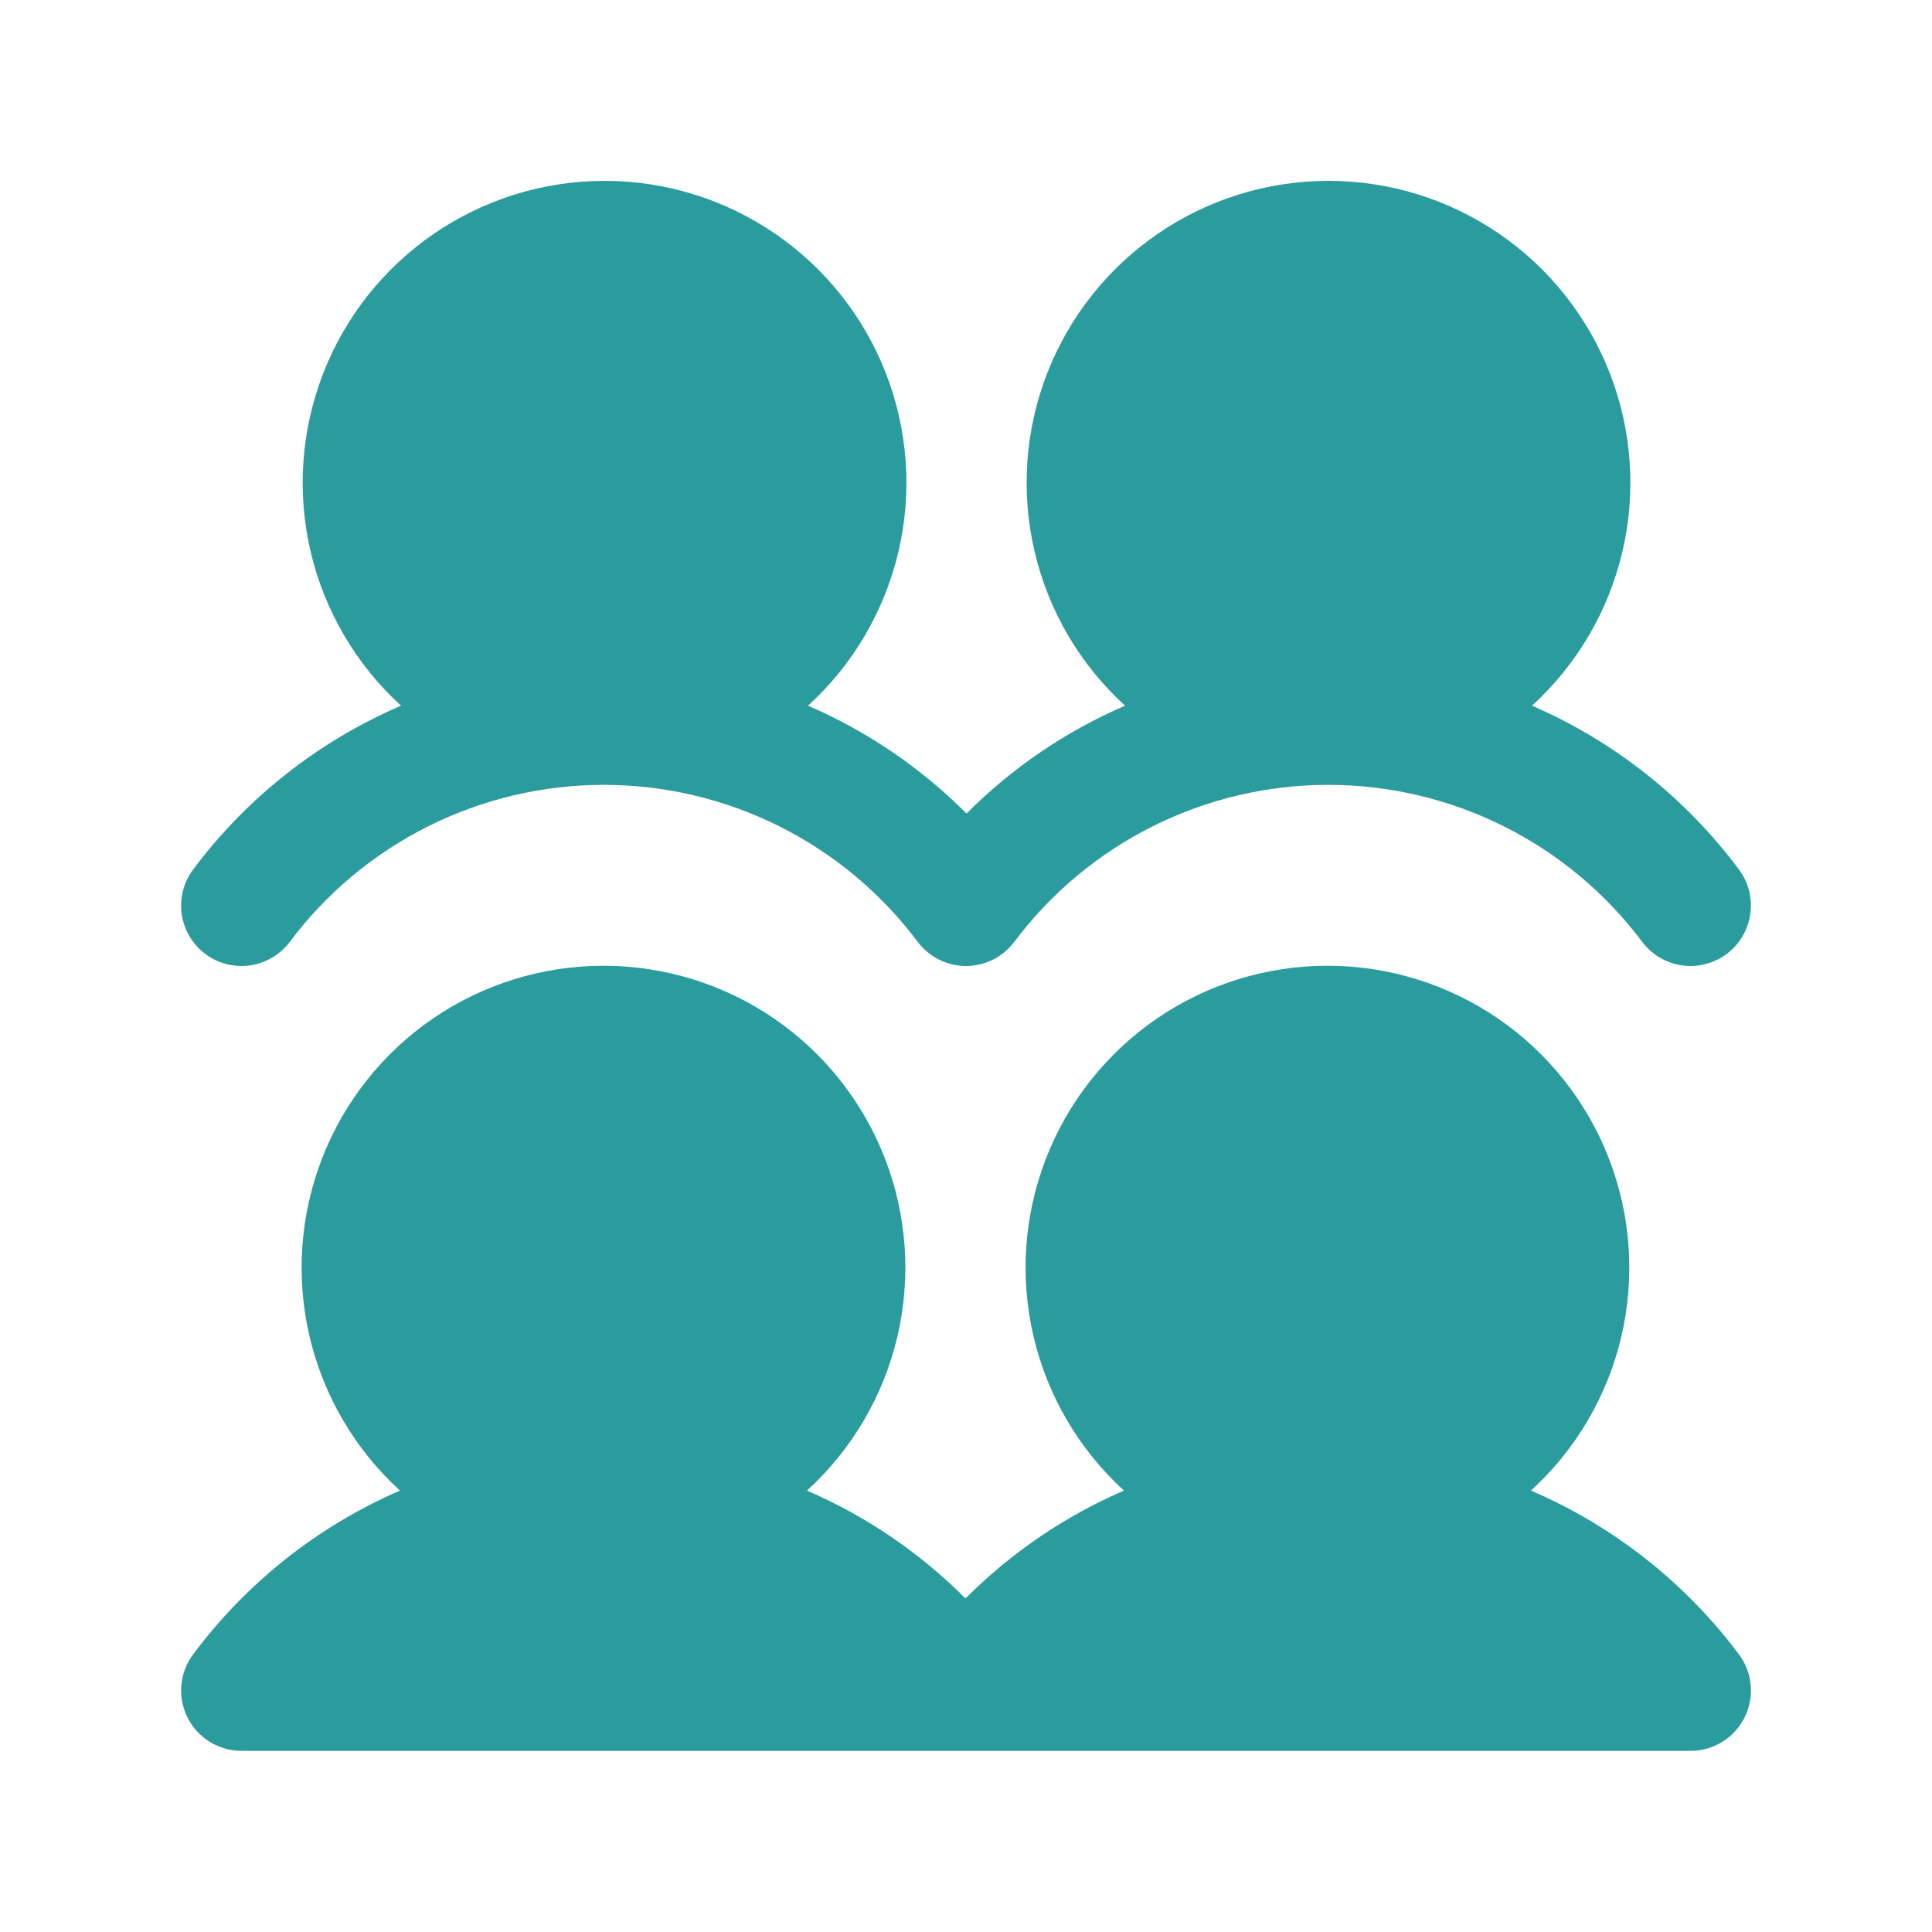 <svg width="38" height="38" viewBox="0 0 38 38" fill="none" xmlns="http://www.w3.org/2000/svg">
<path d="M34.2 32.536C34.333 32.712 34.414 32.922 34.434 33.142C34.454 33.362 34.412 33.583 34.313 33.781C34.215 33.978 34.063 34.144 33.875 34.26C33.687 34.376 33.471 34.438 33.25 34.437H4.75C4.529 34.437 4.313 34.376 4.126 34.26C3.938 34.144 3.786 33.978 3.688 33.781C3.589 33.584 3.547 33.363 3.567 33.143C3.587 32.923 3.668 32.714 3.8 32.537C4.852 31.128 6.254 30.017 7.867 29.318C6.983 28.511 6.363 27.455 6.089 26.289C5.816 25.123 5.901 23.902 6.334 22.786C6.767 21.669 7.527 20.71 8.515 20.033C9.503 19.357 10.672 18.995 11.87 18.995C13.067 18.995 14.237 19.357 15.225 20.033C16.212 20.71 16.973 21.669 17.406 22.786C17.839 23.902 17.924 25.123 17.65 26.289C17.377 27.455 16.757 28.511 15.872 29.318C17.037 29.821 18.094 30.541 18.99 31.439C19.885 30.541 20.943 29.821 22.107 29.318C21.222 28.511 20.603 27.455 20.329 26.289C20.055 25.123 20.141 23.902 20.573 22.786C21.006 21.669 21.767 20.71 22.755 20.033C23.743 19.357 24.912 18.995 26.109 18.995C27.307 18.995 28.476 19.357 29.464 20.033C30.452 20.71 31.212 21.669 31.645 22.786C32.078 23.902 32.163 25.123 31.89 26.289C31.616 27.455 30.997 28.511 30.112 29.318C31.733 30.014 33.143 31.124 34.2 32.536ZM4.037 18.762C4.162 18.856 4.304 18.924 4.455 18.963C4.606 19.001 4.764 19.01 4.918 18.988C5.072 18.966 5.221 18.913 5.355 18.834C5.489 18.755 5.606 18.649 5.7 18.525C6.419 17.566 7.351 16.788 8.423 16.252C9.495 15.716 10.677 15.437 11.875 15.437C13.073 15.437 14.255 15.716 15.327 16.252C16.399 16.788 17.331 17.566 18.05 18.525C18.161 18.672 18.304 18.792 18.469 18.874C18.634 18.957 18.816 19 19 19C19.184 19 19.366 18.957 19.531 18.874C19.696 18.792 19.839 18.672 19.95 18.525C20.669 17.566 21.601 16.788 22.673 16.252C23.745 15.716 24.927 15.437 26.125 15.437C27.323 15.437 28.505 15.716 29.577 16.252C30.649 16.788 31.581 17.566 32.3 18.525C32.394 18.649 32.511 18.755 32.645 18.834C32.779 18.913 32.928 18.966 33.083 18.988C33.237 19.01 33.394 19.001 33.545 18.962C33.697 18.923 33.839 18.855 33.963 18.762C34.088 18.668 34.193 18.551 34.273 18.416C34.352 18.282 34.404 18.133 34.426 17.979C34.448 17.825 34.439 17.667 34.401 17.516C34.362 17.365 34.294 17.223 34.2 17.098C33.148 15.689 31.746 14.579 30.133 13.88C31.017 13.073 31.637 12.017 31.911 10.851C32.184 9.686 32.099 8.465 31.666 7.348C31.233 6.232 30.473 5.272 29.485 4.596C28.497 3.919 27.328 3.557 26.13 3.557C24.933 3.557 23.763 3.919 22.775 4.596C21.788 5.272 21.027 6.232 20.594 7.348C20.161 8.465 20.076 9.686 20.35 10.851C20.623 12.017 21.243 13.073 22.128 13.88C20.963 14.383 19.906 15.103 19.01 16.001C18.115 15.103 17.057 14.383 15.893 13.88C16.778 13.073 17.397 12.017 17.671 10.851C17.945 9.686 17.859 8.465 17.427 7.348C16.994 6.232 16.233 5.272 15.245 4.596C14.257 3.919 13.088 3.557 11.891 3.557C10.693 3.557 9.524 3.919 8.536 4.596C7.548 5.272 6.788 6.232 6.355 7.348C5.922 8.465 5.837 9.686 6.11 10.851C6.384 12.017 7.004 13.073 7.888 13.88C6.267 14.577 4.857 15.687 3.8 17.1C3.706 17.224 3.638 17.366 3.6 17.518C3.561 17.669 3.552 17.826 3.574 17.98C3.596 18.135 3.649 18.283 3.728 18.417C3.808 18.552 3.913 18.669 4.037 18.762Z" fill="#2B9C9E"/>
</svg>
